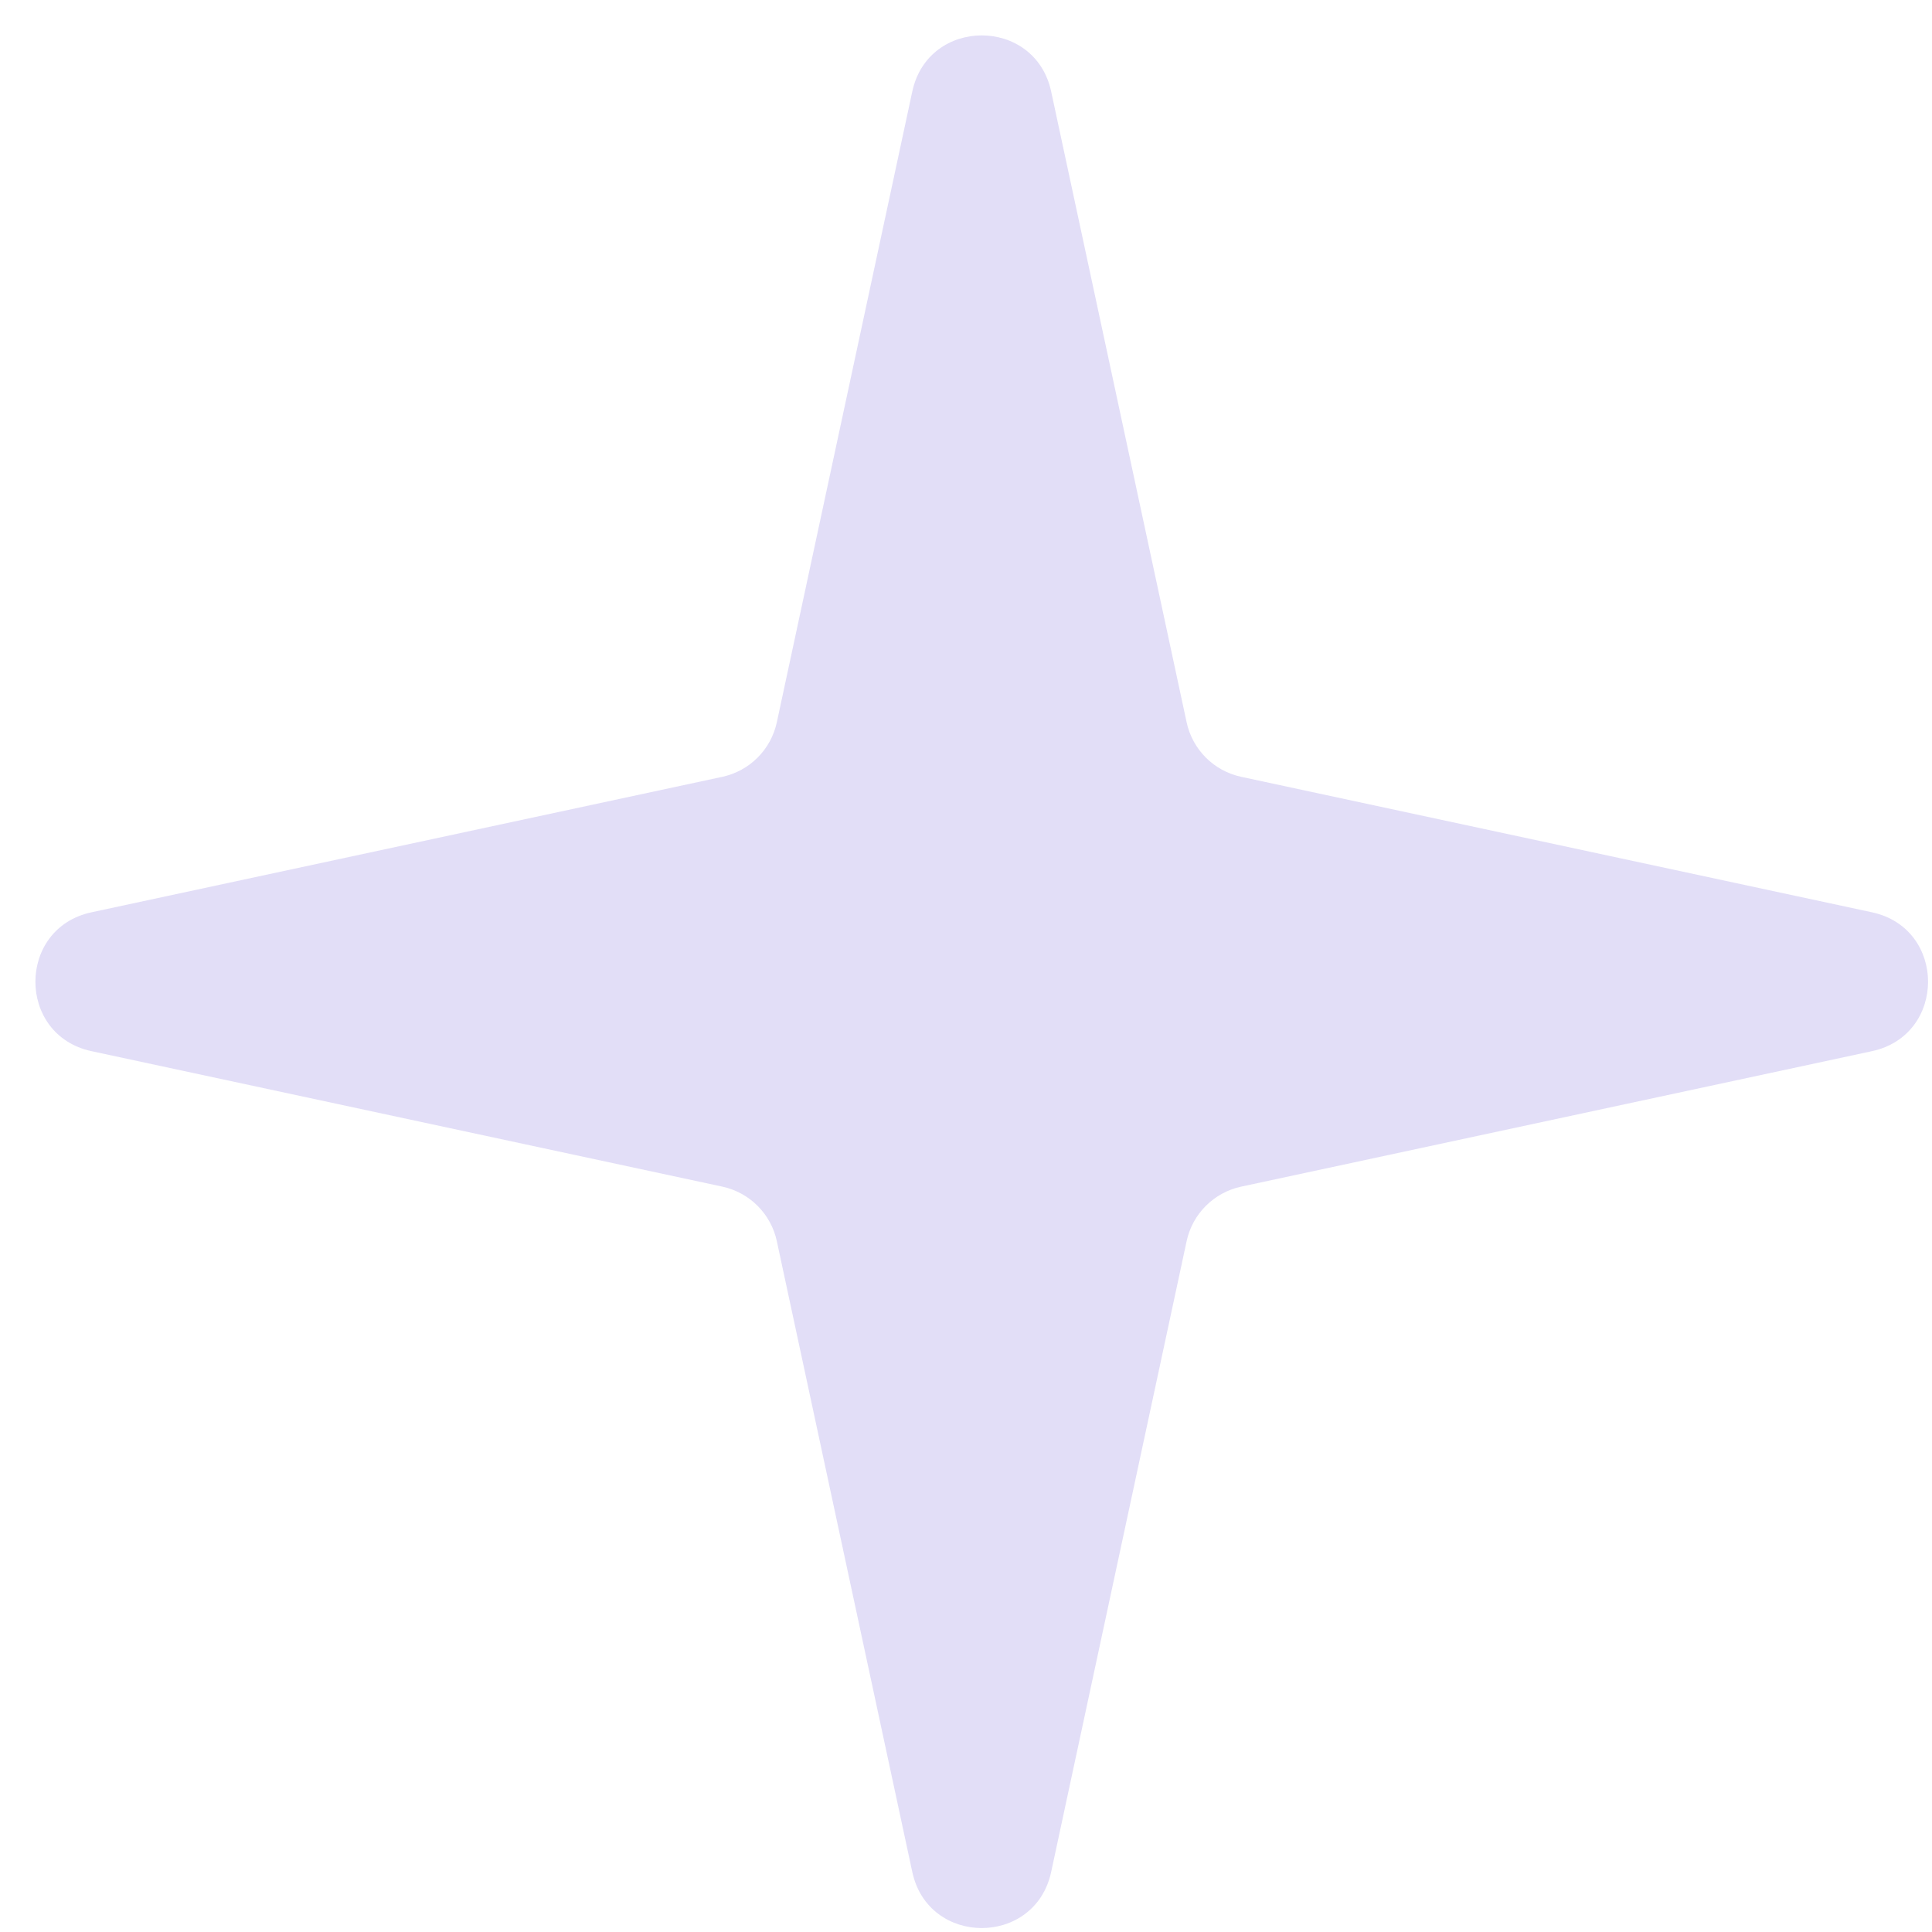 <?xml version="1.0" encoding="UTF-8"?> <svg xmlns="http://www.w3.org/2000/svg" width="25" height="25" viewBox="0 0 25 25" fill="none"> <path opacity="0.3" d="M13.602 24.223C13.394 25.191 12.013 25.191 11.805 24.223L10.052 16.06C9.976 15.707 9.7 15.431 9.347 15.355L1.184 13.602C0.216 13.394 0.216 12.013 1.184 11.805L9.347 10.052C9.7 9.976 9.976 9.7 10.052 9.347L11.805 1.184C12.013 0.216 13.394 0.216 13.602 1.184L15.355 9.347C15.431 9.7 15.707 9.976 16.061 10.052L24.223 11.805C25.191 12.013 25.191 13.394 24.223 13.602L16.061 15.355C15.707 15.431 15.431 15.707 15.355 16.06L13.602 24.223Z" fill="#9E8FE3"></path> </svg> 